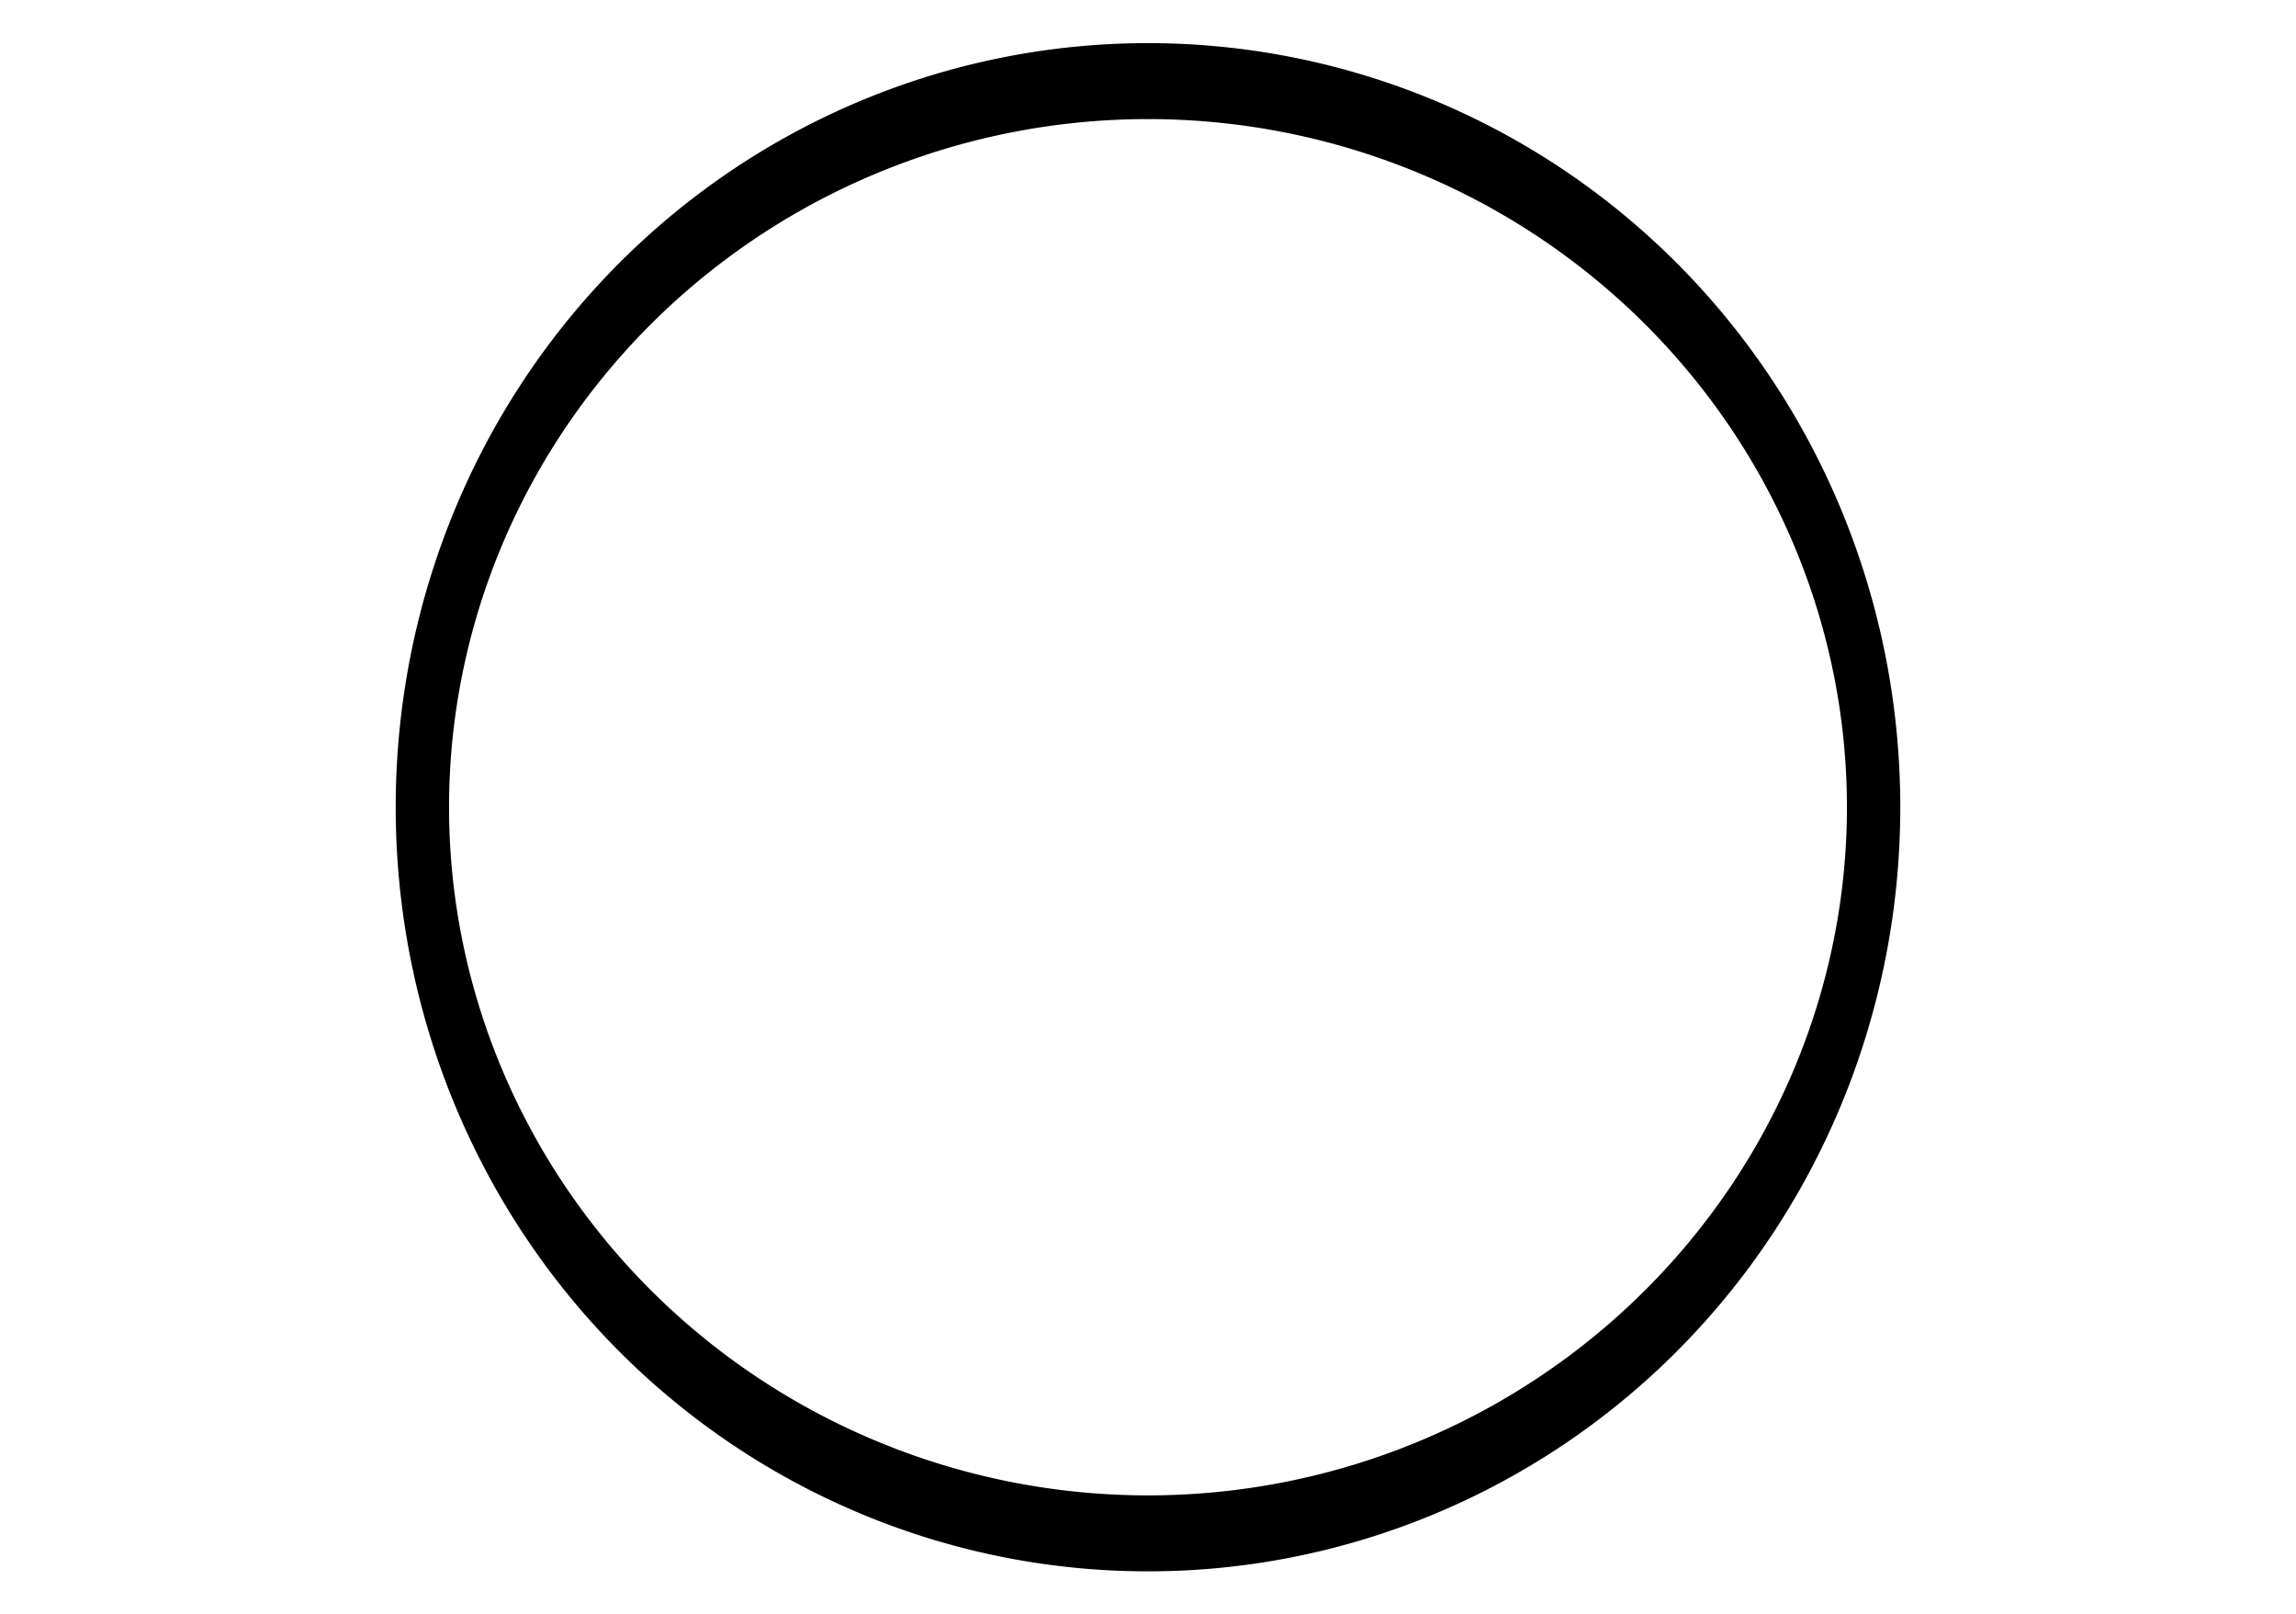 <?xml version="1.0" encoding="UTF-8" standalone="no"?>
<!-- Created with Inkscape (http://www.inkscape.org/) -->

<svg
   xmlns:dc="http://purl.org/dc/elements/1.1/"
   xmlns:cc="http://creativecommons.org/ns#"
   xmlns:rdf="http://www.w3.org/1999/02/22-rdf-syntax-ns#"
   xmlns:svg="http://www.w3.org/2000/svg"
   xmlns="http://www.w3.org/2000/svg"
   xmlns:sodipodi="http://sodipodi.sourceforge.net/DTD/sodipodi-0.dtd"
   xmlns:inkscape="http://www.inkscape.org/namespaces/inkscape"
   width="262.205"
   height="184.252"
   id="svg2"
   version="1.1"
   inkscape:version="0.48.3.1 r9886"
   sodipodi:docname="cv_iterat.svg">
  <defs
     id="defs4" />
  <sodipodi:namedview
     id="base"
     pagecolor="#ffffff"
     bordercolor="#666666"
     borderopacity="1.0"
     inkscape:pageopacity="0.0"
     inkscape:pageshadow="2"
     inkscape:zoom="1"
     inkscape:cx="156.78433"
     inkscape:cy="66.666727"
     inkscape:document-units="px"
     inkscape:current-layer="layer1"
     showgrid="false"
     inkscape:window-width="1676"
     inkscape:window-height="1011"
     inkscape:window-x="1280"
     inkscape:window-y="18"
     inkscape:window-maximized="0" />
  <g
     inkscape:label="Layer 1"
     inkscape:groupmode="layer"
     id="layer1"
     transform="translate(0,-868.11)">
    <path
       sodipodi:type="arc"
       style="fill:none;stroke:#000000;stroke-width:9.626;stroke-linecap:round;stroke-linejoin:miter;stroke-miterlimit:4;stroke-opacity:1;stroke-dasharray:none;stroke-dashoffset:0"
       id="path3849"
       sodipodi:cx="131.13228"
       sodipodi:cy="92.014854"
       sodipodi:rx="130.91002"
       sodipodi:ry="92.014854"
       d="m 262.042,92.015 a 130.91,92.015 0 1 1 -261.82,0 130.91,92.015 0 1 1 261.82,0 z"
       transform="matrix(0.633,0,0,0.901,48.095,877.37)" />
  </g>
</svg>
